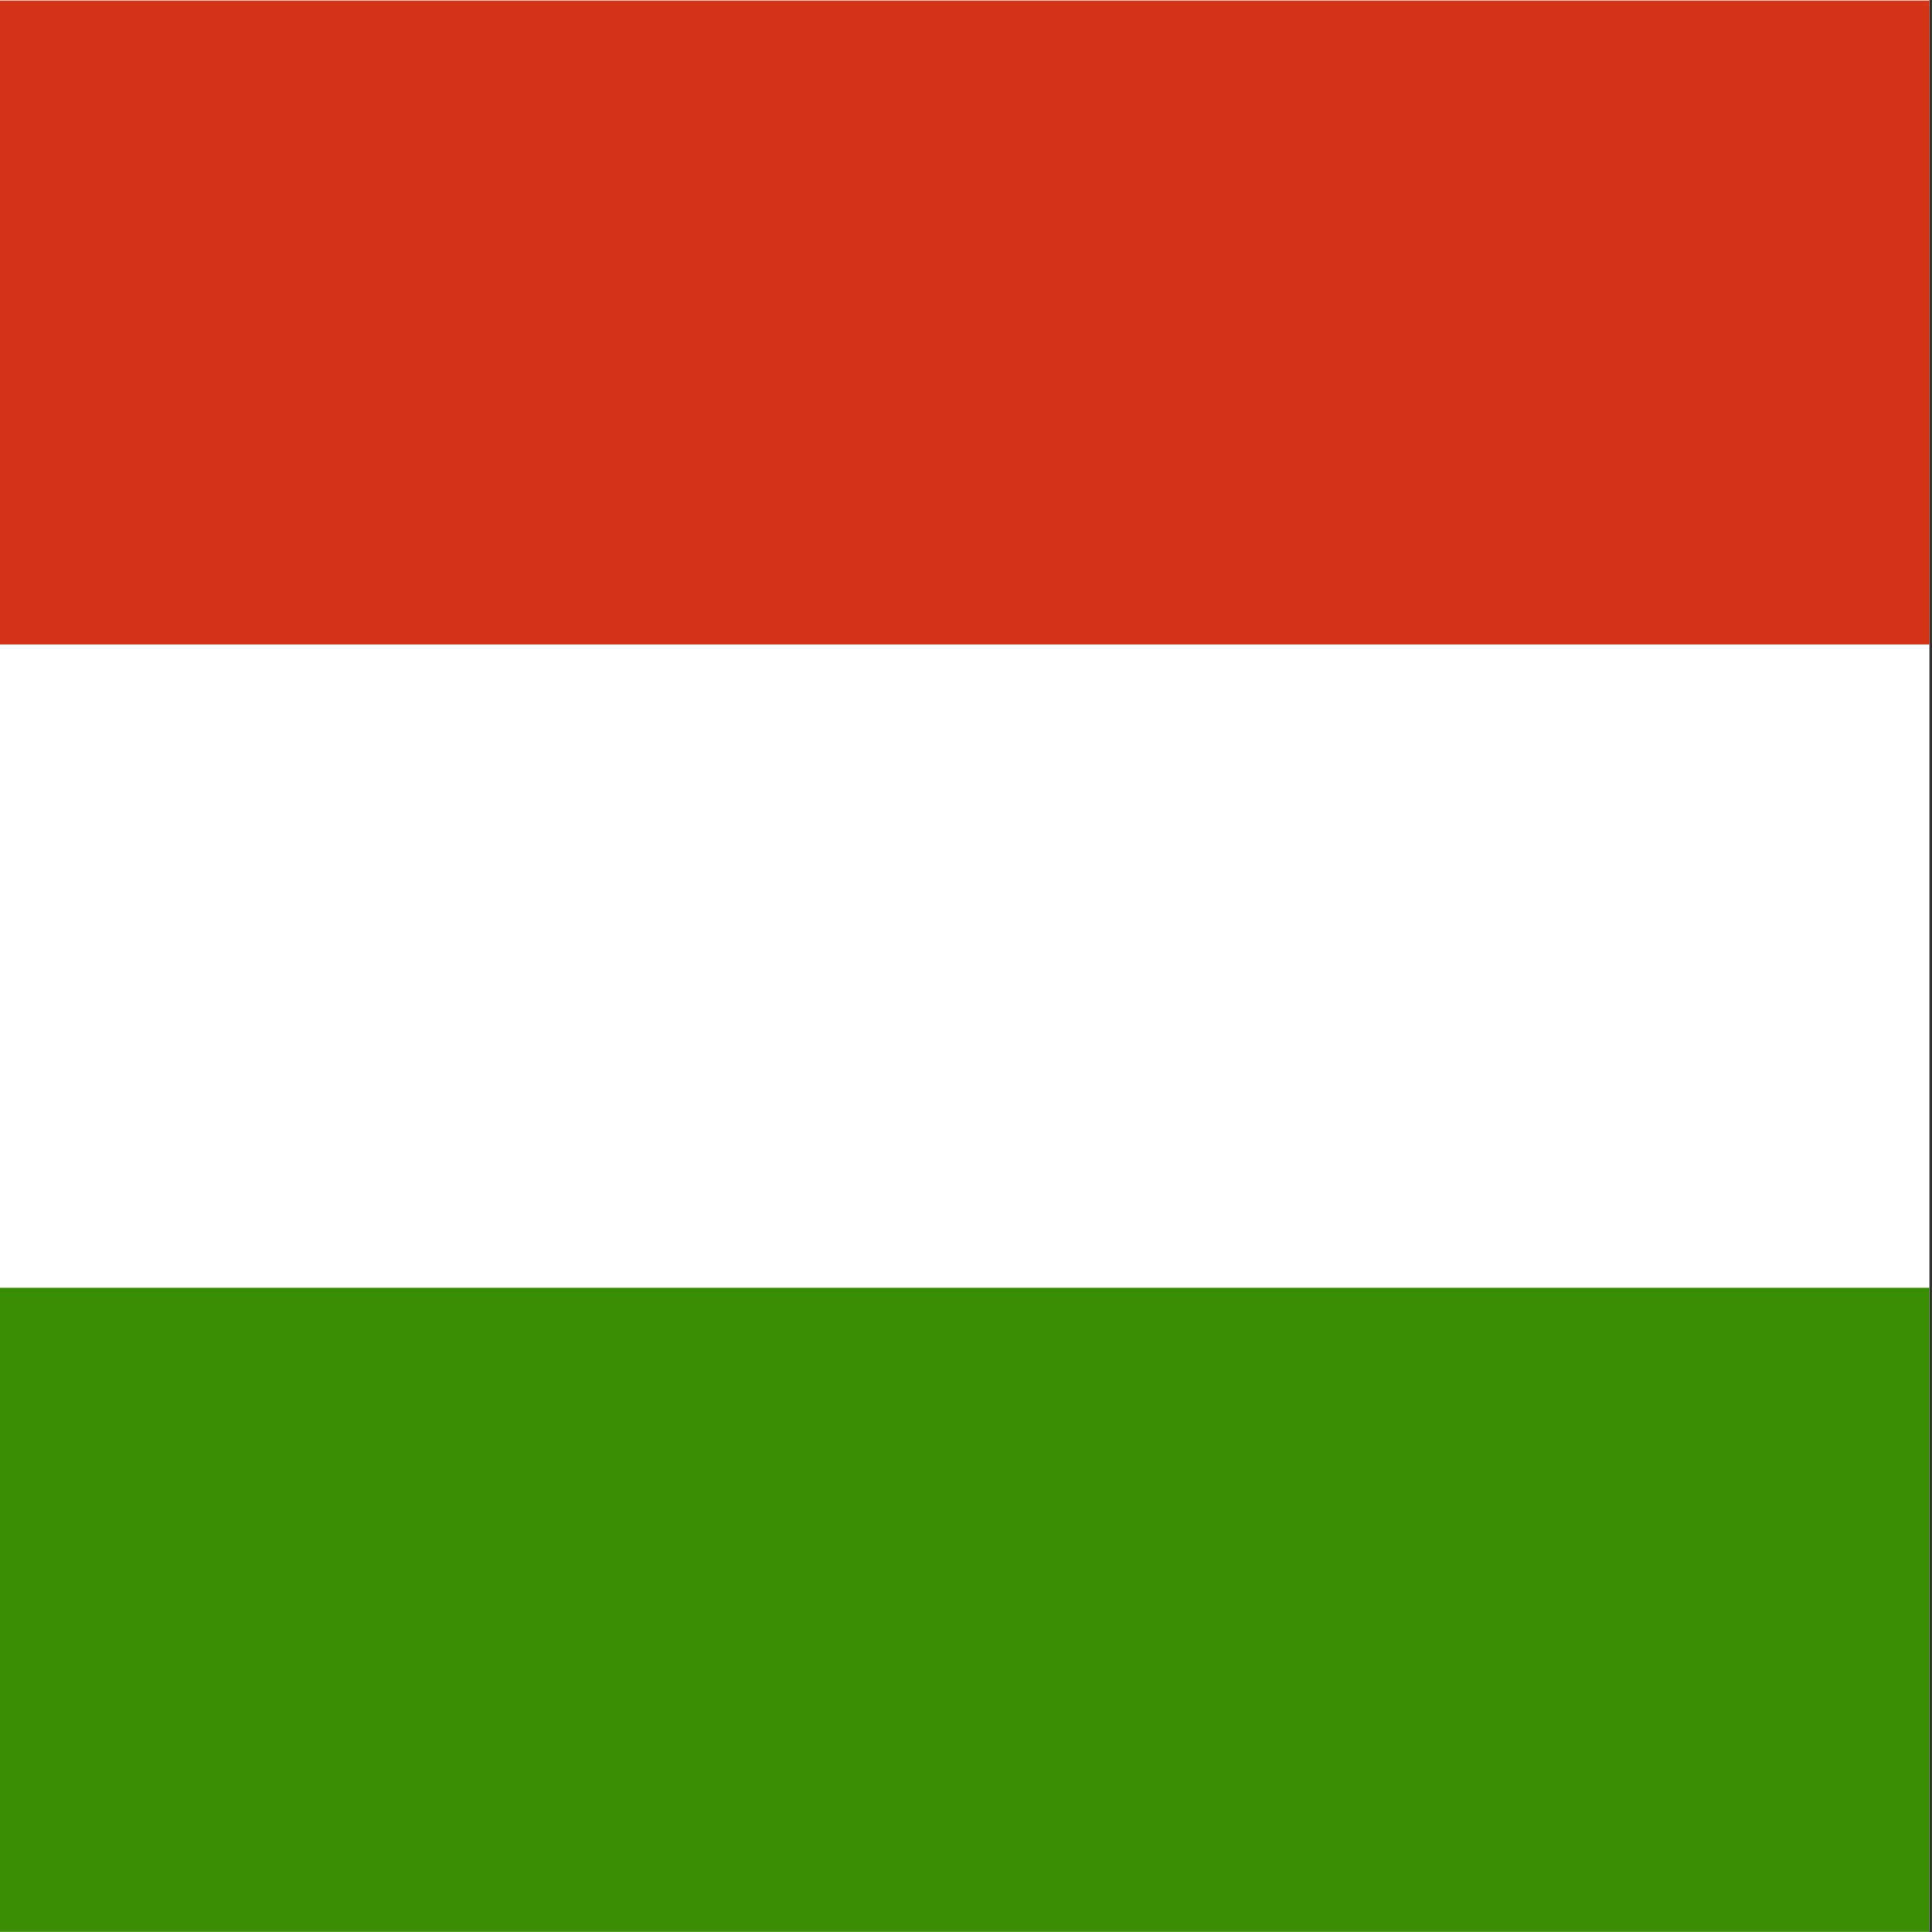 <svg xmlns="http://www.w3.org/2000/svg" height="512" width="512" version="1"><rect width="100%" height="100%" fill="#333333" stroke="none"/><g fill-rule="evenodd" transform="scale(-.481 -.688)"><rect height="744.09" width="1063" y="-744.09" x="-1063" fill="#fff"/><rect height="248.03" width="1063" y="-744.09" x="-1063" fill="#388d00"/><rect height="248.03" width="1063" y="-248.23" x="-1063" fill="#d43516"/></g></svg>